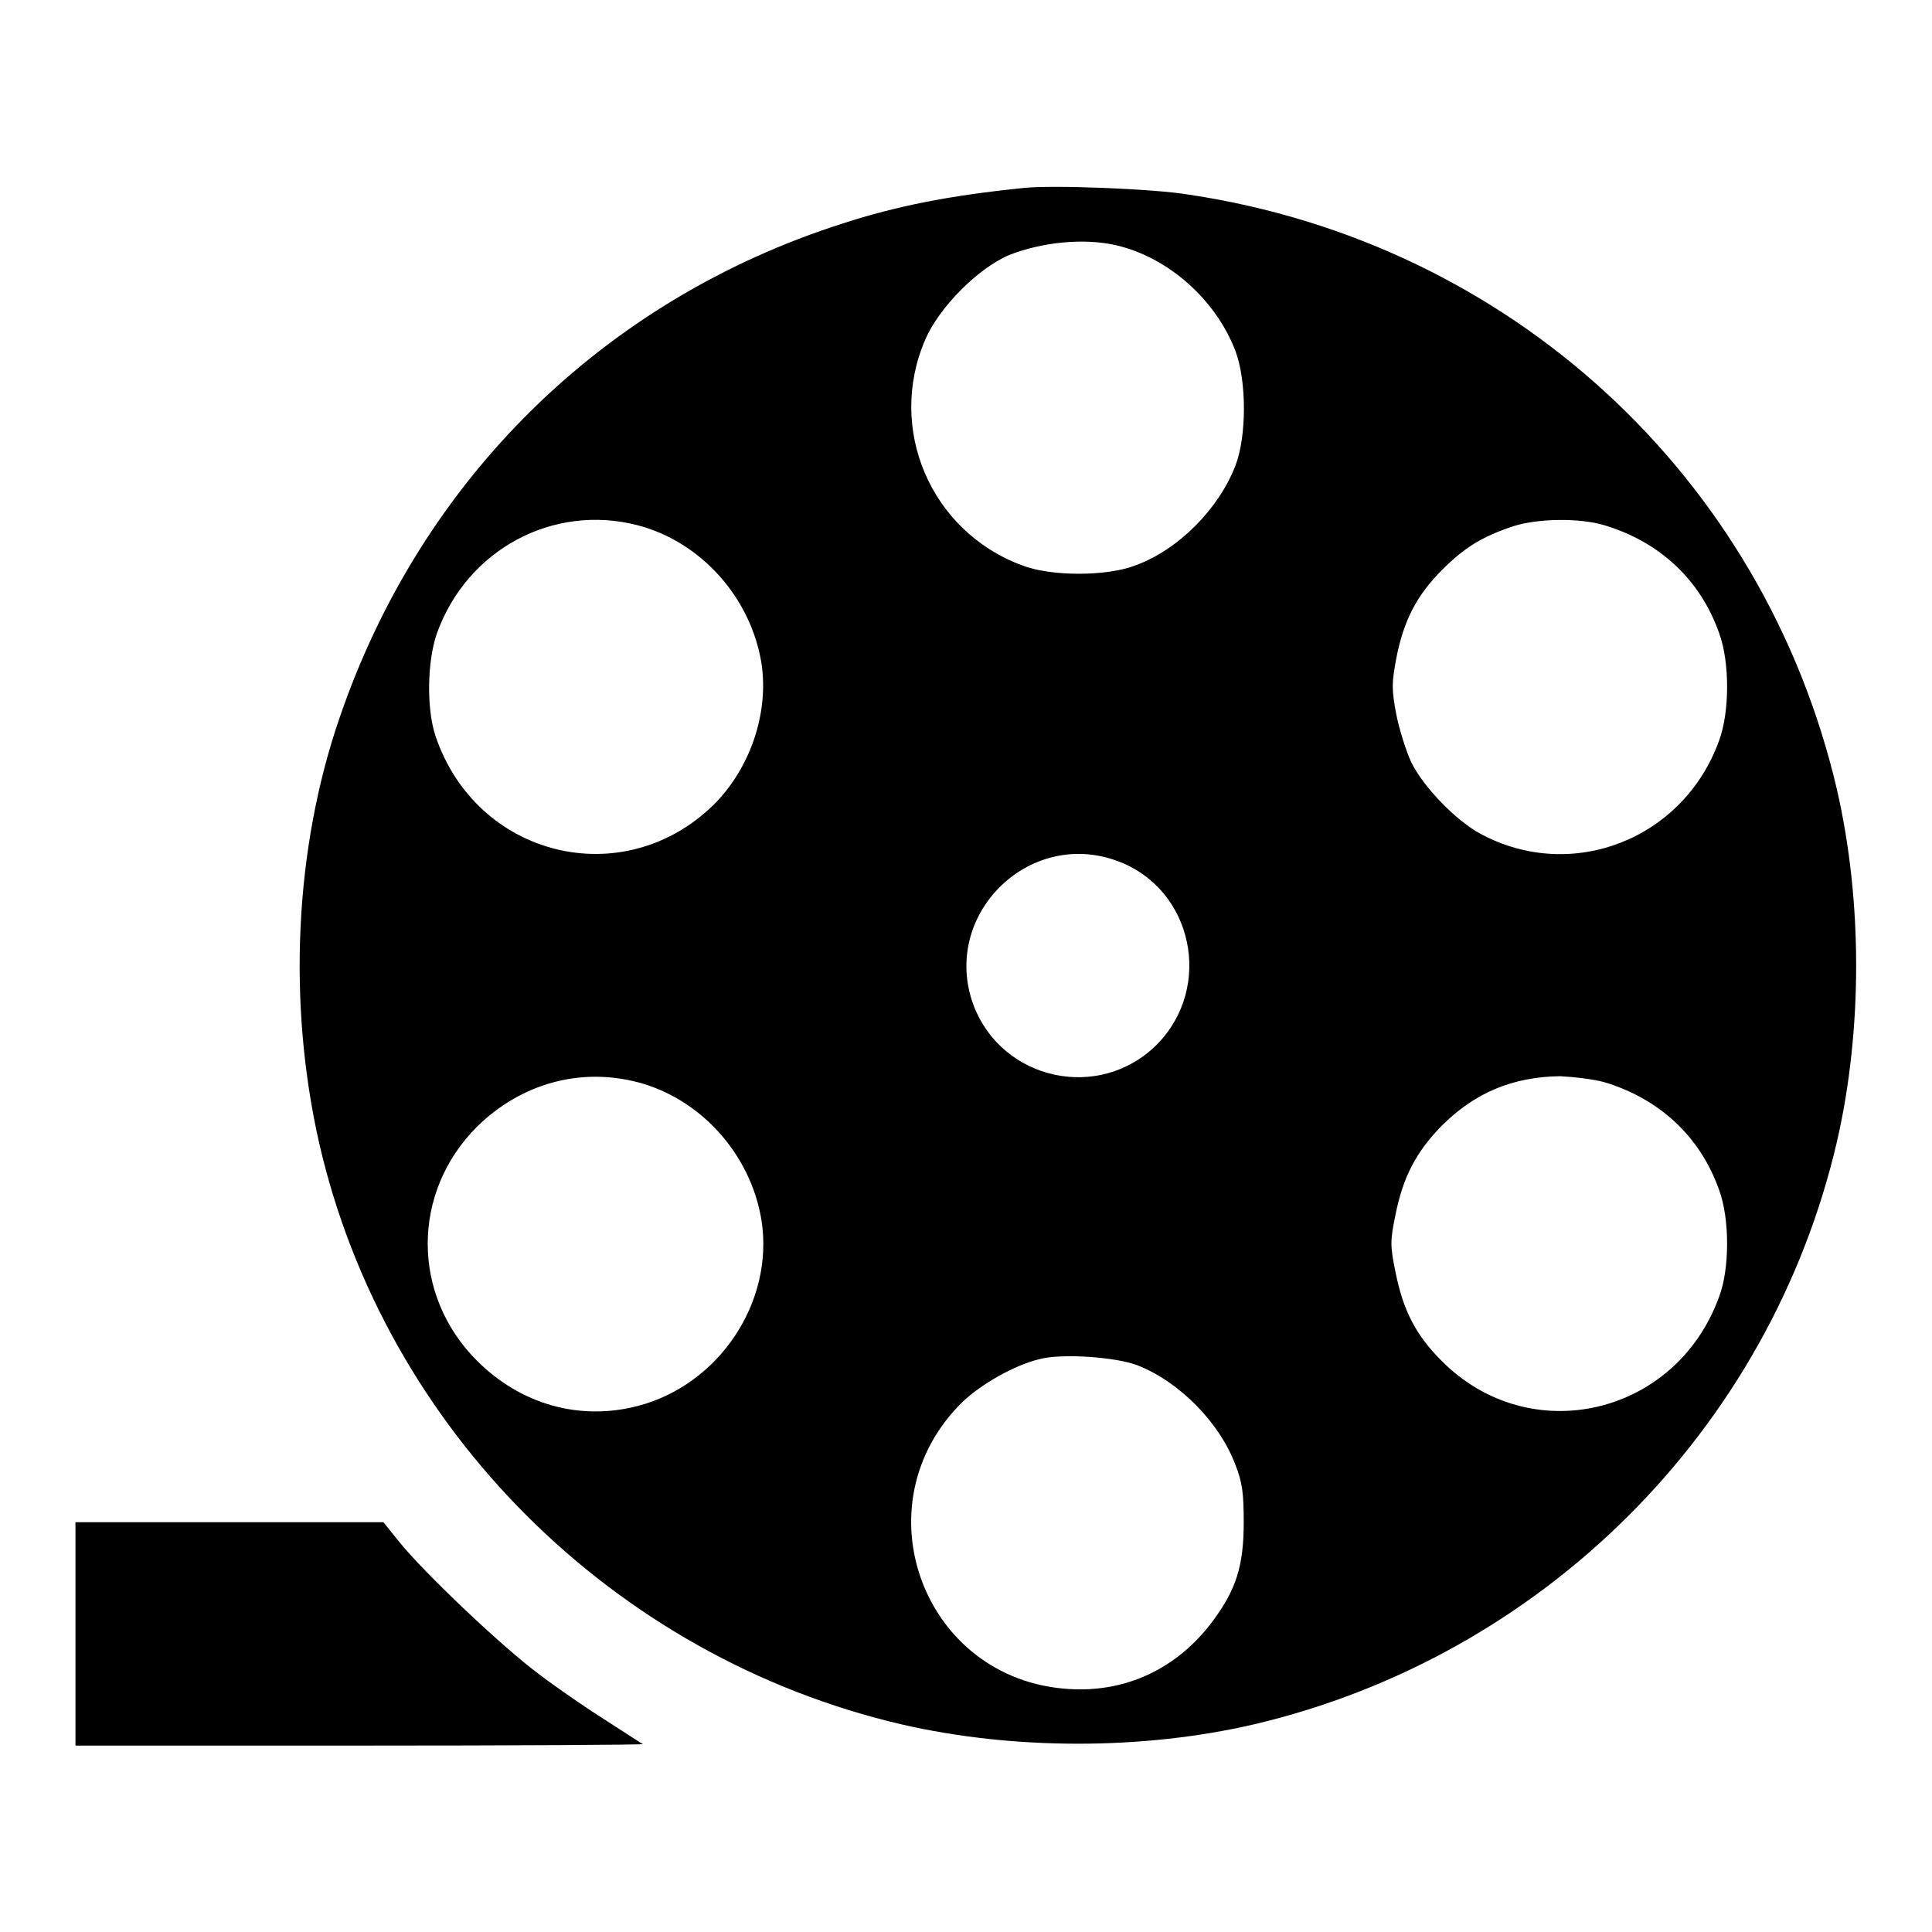 <?xml version="1.0" encoding="utf-8"?>
<!-- Svg Vector Icons : http://www.onlinewebfonts.com/icon -->
<!DOCTYPE svg PUBLIC "-//W3C//DTD SVG 1.1//EN" "http://www.w3.org/Graphics/SVG/1.1/DTD/svg11.dtd">
<svg version="1.1" xmlns="http://www.w3.org/2000/svg" xmlns:xlink="http://www.w3.org/1999/xlink" x="0px" y="0px" viewBox="0 0 256 256" enable-background="new 0 0 256 256" xml:space="preserve">
<g><g><g><path fill="#000000" d="M135.7,24.9c-9.9,1-16.9,2.4-24,4.7C80,39.7,55.8,63.5,45,95.1c-6,17.4-6.9,37.9-2.7,56.4c8.7,37.9,39,68.1,77.2,77c14.8,3.4,31.9,3.4,46.6,0c38.3-9,68.4-39,77.3-77.2c3.4-14.8,3.4-31.9,0-46.7c-9.7-41.5-43.3-72.4-85.8-78.8C152.9,25,139.4,24.5,135.7,24.9z M147.9,32.5c6.9,1.6,13.2,7.2,15.8,14c1.5,4,1.5,11.3,0,15.2c-2.2,5.7-7.5,11.1-13.2,13.2c-3.8,1.5-11.3,1.5-15.1,0c-12.1-4.5-17.9-18.1-12.8-29.9c1.8-4.2,6.9-9.4,11.1-11.2C138,32.1,143.6,31.5,147.9,32.5z M84.5,69.6c8.4,2.2,15,9.6,16.4,18.3c1,6.6-1.5,13.9-6.3,18.7c-12,11.8-31.5,7-36.9-9.1c-1.2-3.6-1.1-9.9,0.2-13.6C61.9,72.8,73.3,66.7,84.5,69.6z M212.6,69.6c7.3,2.2,12.7,7.2,15.2,14.3c1.4,3.8,1.4,10.4,0,14.2c-4.7,13.1-19.5,18.9-31.6,12.4c-3.2-1.7-7.6-6.2-9.2-9.5c-0.7-1.5-1.6-4.4-2-6.4c-0.6-3.3-0.6-4,0-7.3c1-5.1,2.7-8.4,6.1-11.8c3-3,5.3-4.4,9.5-5.8C203.8,68.7,209.3,68.6,212.6,69.6z M148.1,114.1c10,3.7,12.7,16.7,5.2,24.3c-7.6,7.6-20.5,4.8-24.3-5.2C124.6,121.3,136.3,109.7,148.1,114.1z M84.5,143.4c8.4,2.2,15,9.6,16.4,18.3c1.7,10.8-5.6,21.8-16.4,24.6c-7.7,2-15.5-0.2-21.3-6c-8.7-8.7-8.7-22.3,0-31C69,143.6,76.8,141.4,84.5,143.4z M212.6,143.4c7.3,2.2,12.7,7.2,15.2,14.3c1.4,3.8,1.4,10.4,0,14.1c-5.7,15.8-25.1,20.3-36.8,8.5c-3.4-3.4-5.1-6.7-6.1-11.8c-0.7-3.4-0.7-4.1,0-7.5c1-5,2.7-8.3,6.1-11.8c4.4-4.4,9.4-6.5,15.7-6.6C208.6,142.7,211.2,143,212.6,143.4z M150.7,180.9c5.6,2.2,10.9,7.6,13,13.2c0.9,2.3,1.1,3.7,1.1,7.6c0,5.8-1,8.9-4.1,13.1c-4.7,6.3-11.5,9.5-19.1,9c-19.3-1.2-27.9-24.4-14.1-38c2.5-2.4,6.9-4.9,10.2-5.7C140.6,179.3,147.8,179.8,150.7,180.9z"/><path fill="#000000" d="M10,216.5v14.8h37.7c20.7,0,37.6-0.1,37.5-0.2c-0.1,0-2.2-1.4-4.7-3c-2.4-1.5-6.5-4.3-9-6.2c-5-3.7-15.4-13.6-18.6-17.6l-2.1-2.6H30.4H10V216.5z"/></g></g></g>
</svg>